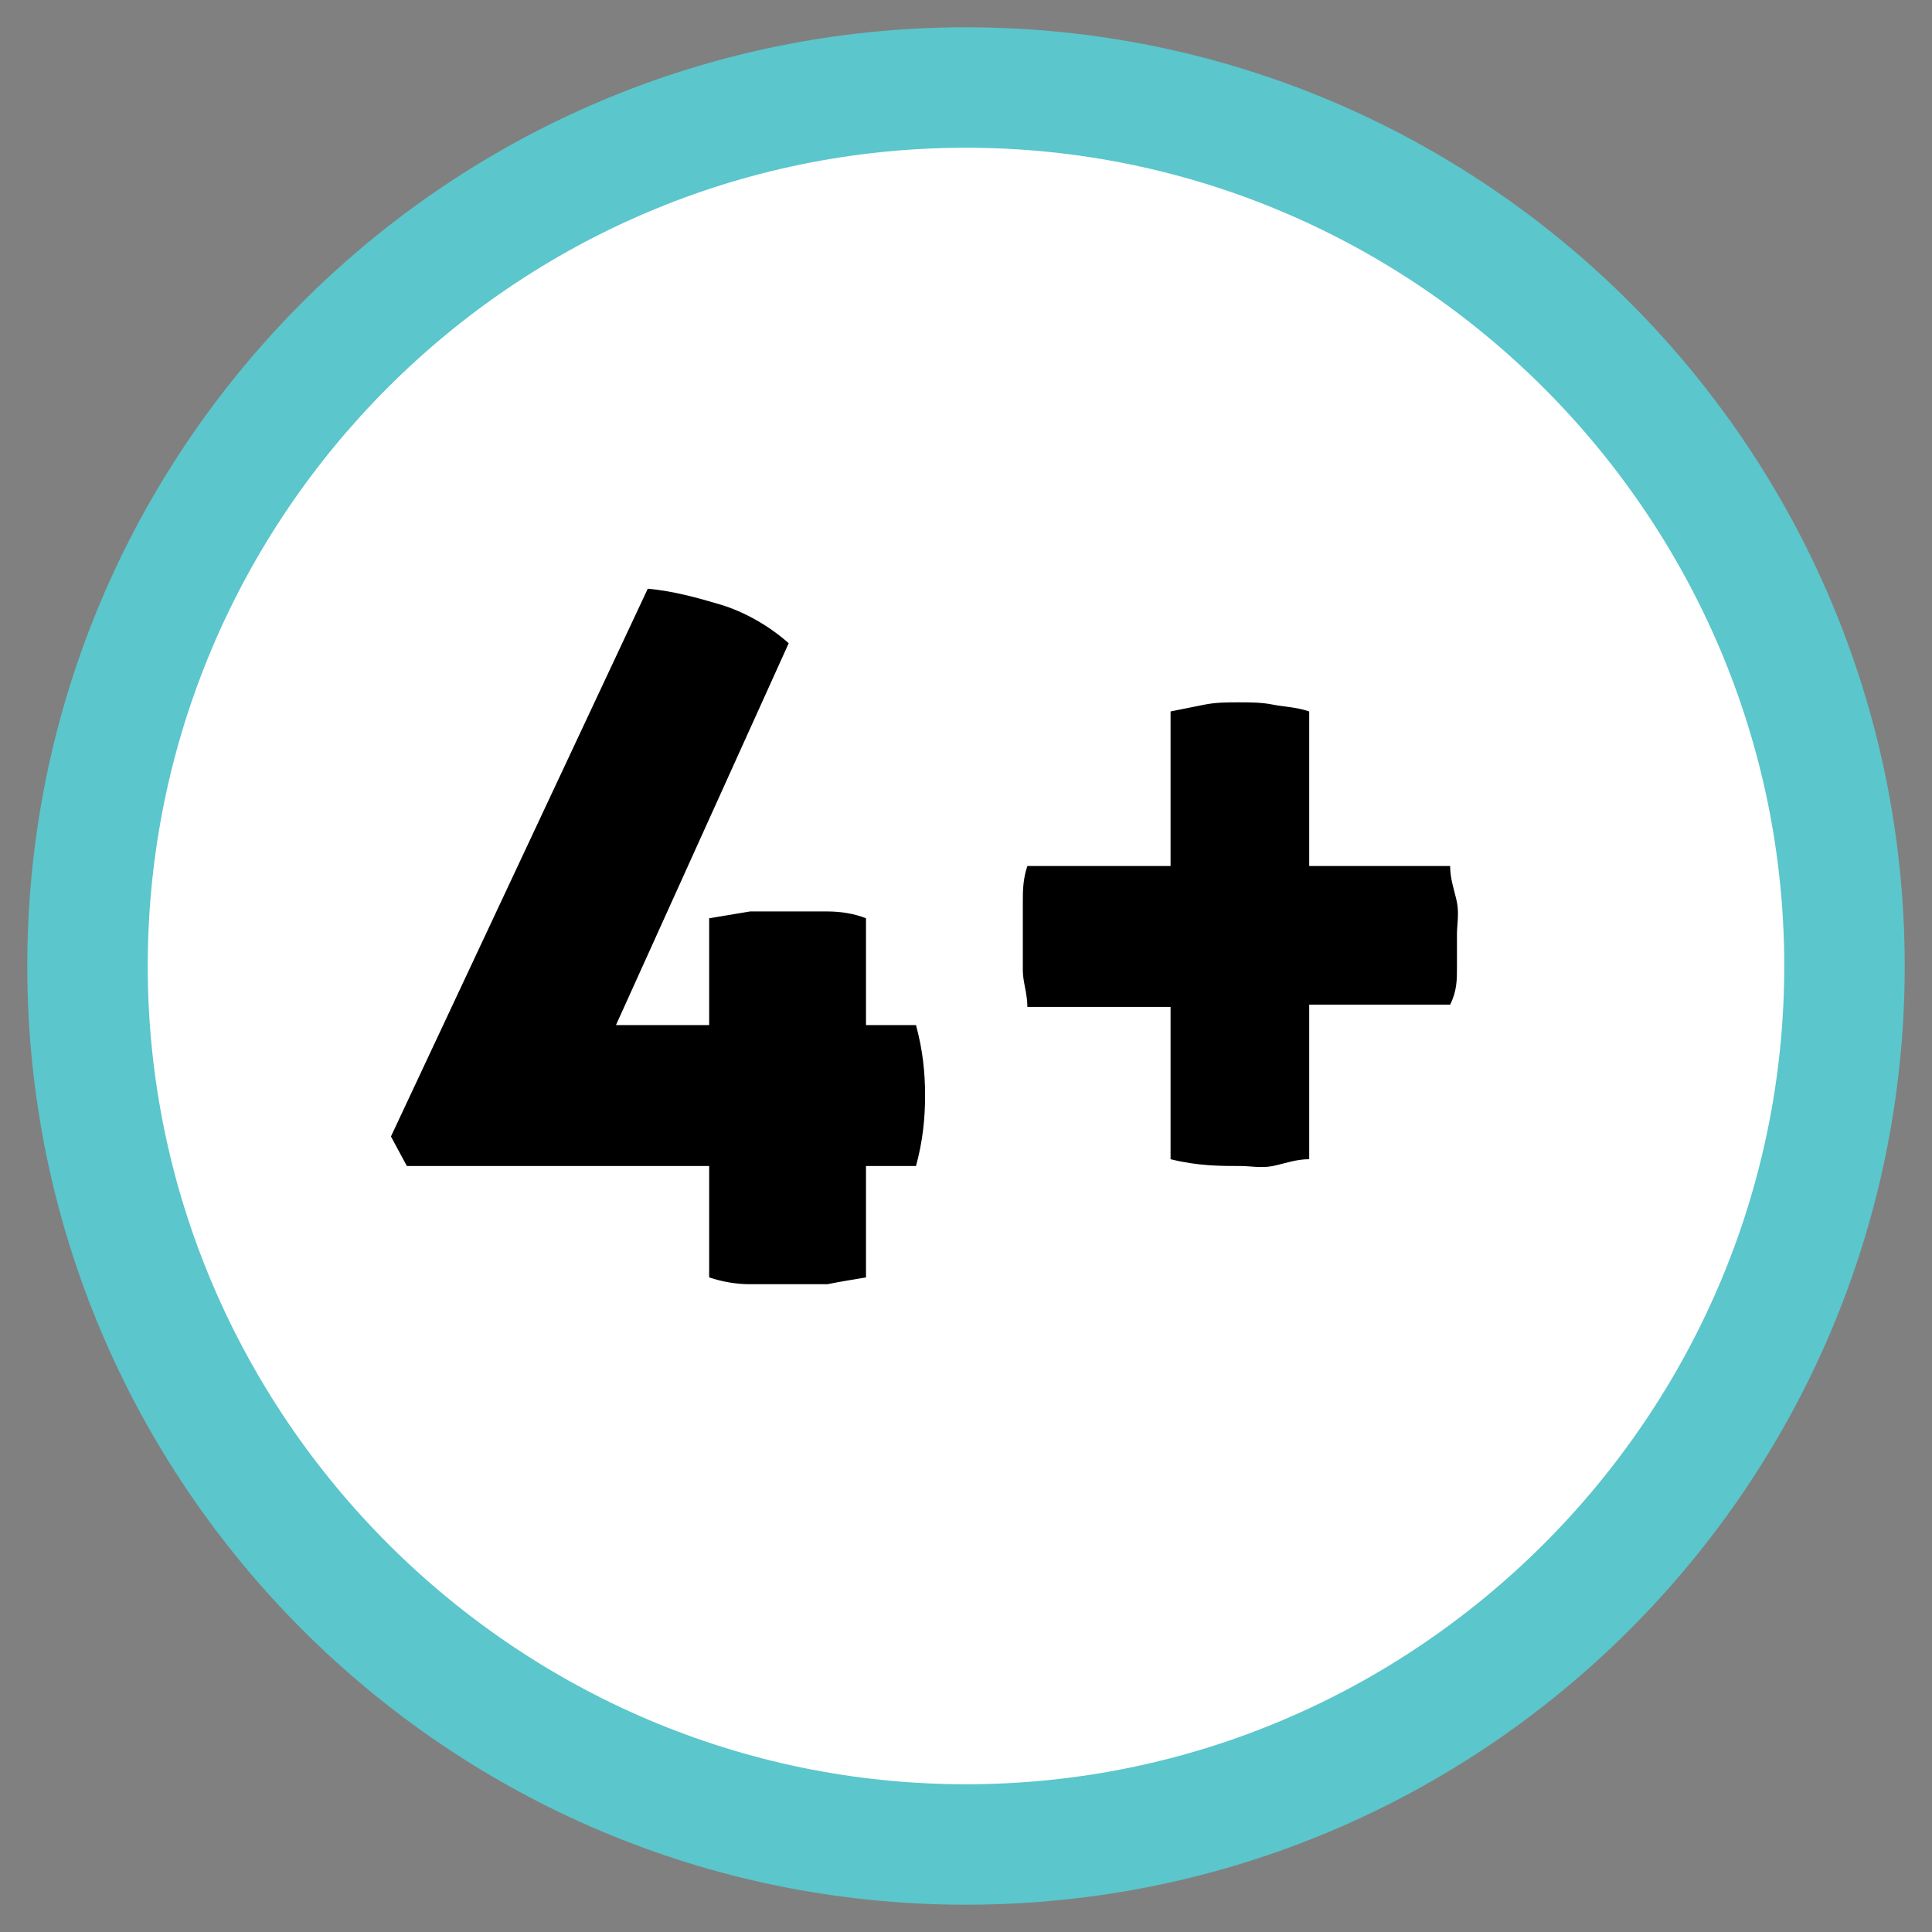 <?xml version="1.0" encoding="UTF-8"?>
<svg id="Layer_1" data-name="Layer 1" xmlns="http://www.w3.org/2000/svg" version="1.1" viewBox="0 0 85 85">
  <rect x="0" y="0" width="85" height="85" fill="#808080" stroke="none"/>
  <defs>
    <style>
      .cls-1 {
        fill: #000;
      }

      .cls-1, .cls-2, .cls-3 {
        stroke-width: 0px;
      }

      .cls-2 {
        fill: #5bc6cb;
      }

      .cls-3 {
        fill: #fff;
      }
    </style>
  </defs>
  <circle class="cls-3" cx="42.5" cy="42.4" r="37.8"/>
  <path class="cls-2" d="M42.5,83.8C19.7,83.8,1.2,65.3,1.2,42.5S19.7,1.2,42.5,1.2s41.3,18.5,41.3,41.3-18.5,41.3-41.3,41.3ZM42.5,6.5C22.6,6.5,6.5,22.7,6.5,42.5s16.2,36,36,36,36-16.2,36-36S62.3,6.5,42.5,6.5Z"/>
  <path class="cls-1" d="M51.5,44.3h-6.3c0-.6-.2-1.1-.2-1.6,0-.5,0-1,0-1.5s0-1,0-1.5,0-1,.2-1.6h6.3v-6.8c.5-.1,1-.2,1.5-.3.5-.1,1-.1,1.5-.1s1,0,1.5.1,1,.1,1.6.3v6.8h6.2c0,.6.2,1.1.3,1.6s0,1,0,1.4,0,1,0,1.5,0,1-.3,1.6h-6.2v6.8c-.6,0-1.1.2-1.6.3s-1,0-1.4,0c-.9,0-1.9,0-3.1-.3v-6.8Z"/>
  <path class="cls-1" d="M17.2,50l11.3-24.1c1.1.1,2.2.4,3.2.7,1,.3,2.1.9,3,1.7l-7.6,16.8h4.1v-4.7c.6-.1,1.2-.2,1.8-.3.6,0,1.1,0,1.7,0s1.1,0,1.7,0c.6,0,1.2.1,1.7.3v4.7h2.2c.3,1.1.4,2.1.4,3.1s-.1,2-.4,3.1h-2.2v4.9c-.6.1-1.2.2-1.7.3-.6,0-1.1,0-1.7,0s-1.1,0-1.7,0c-.6,0-1.2-.1-1.8-.3v-4.9h-13.3l-.7-1.3Z"/>
</svg>
